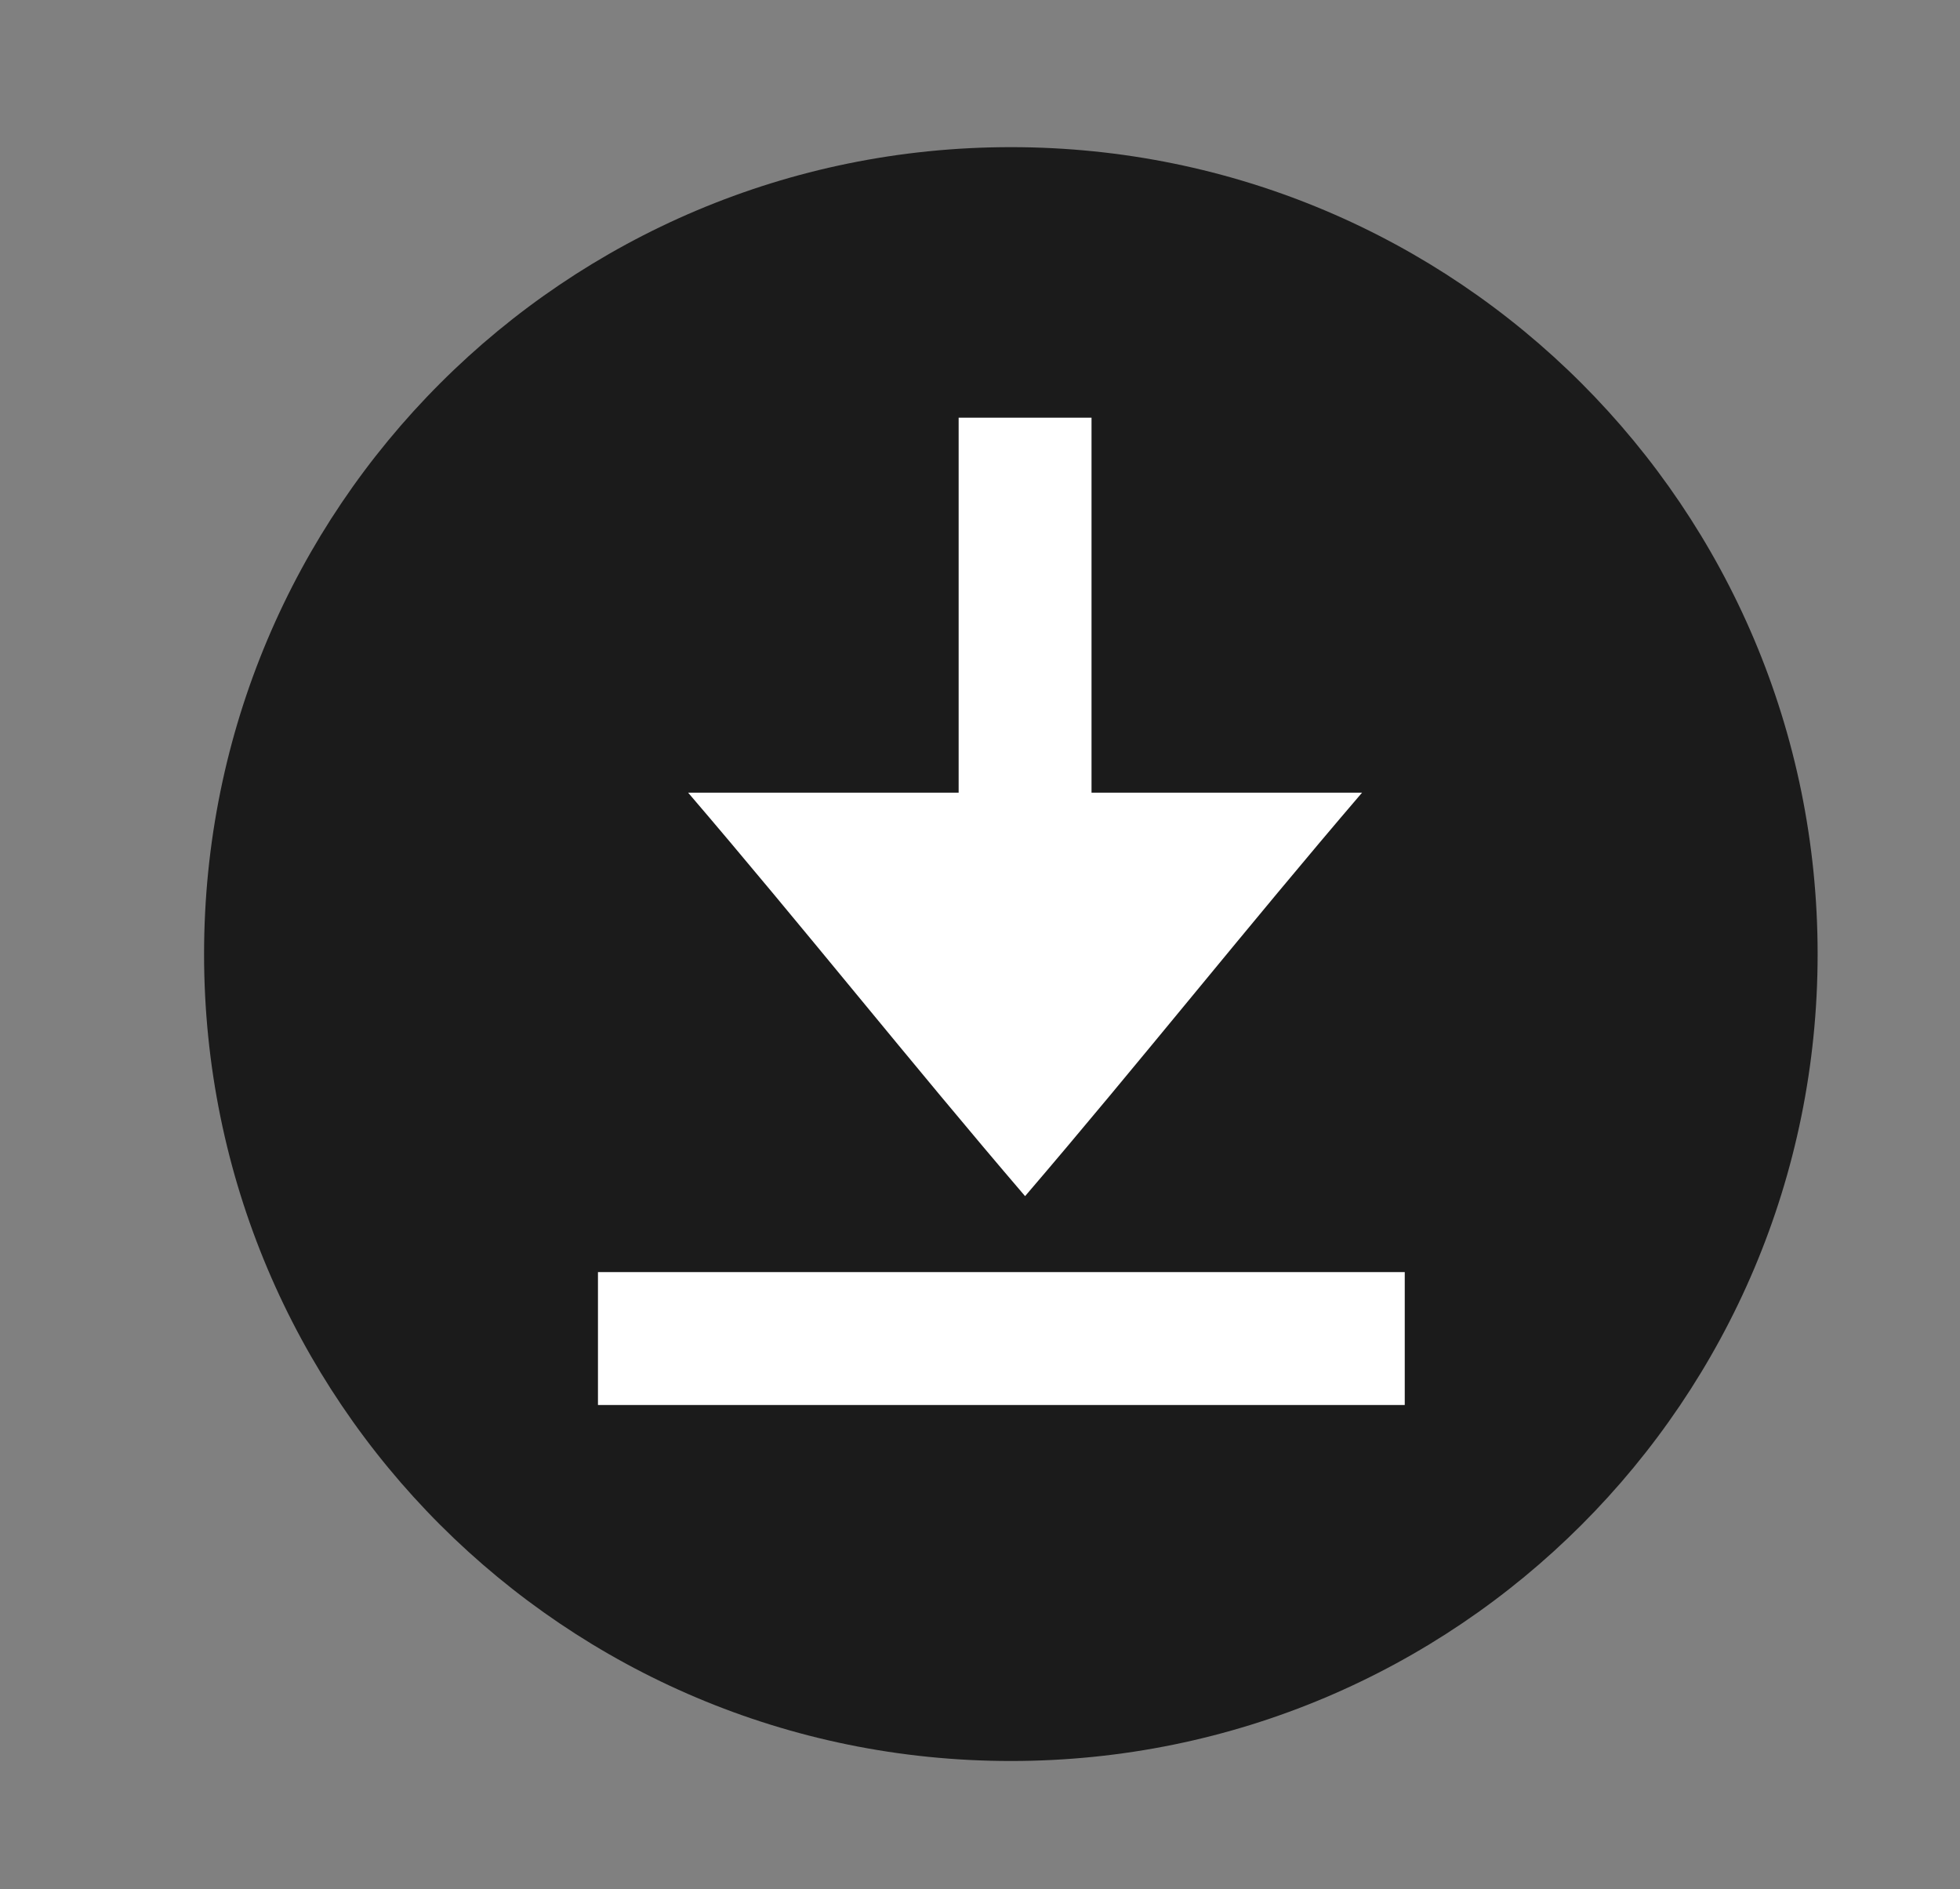 <?xml version="1.0" encoding="utf-8"?>
<!-- Generator: Adobe Illustrator 25.1.0, SVG Export Plug-In . SVG Version: 6.00 Build 0)  -->
<svg version="1.1" id="Layer_1" xmlns="http://www.w3.org/2000/svg" xmlns:xlink="http://www.w3.org/1999/xlink" x="0px" y="0px"
	 width="41.3px" height="39.8px" viewBox="0 0 41.3 39.8" style="enable-background:new 0 0 41.3 39.8;" xml:space="preserve">
<rect x="0" y="0" width="41.3" height="39.8" fill="#808080" stroke="none"/>
<style type="text/css">
	.st0{fill:#1B1B1B;}
	.st1{fill:#FFFFFF;}
</style>
<path class="st0" d="M21.3,37.1c9.4,0,17-7.6,17-17s-7.6-17-17-17s-17,7.6-17,17C4.3,29.5,11.9,37.1,21.3,37.1"/>
<rect x="12.6" y="26.8" class="st1" width="17" height="2.8"/>
<g id="h7sPZP.tif">
	<g>
		<path class="st1" d="M28.7,16.7c-2.4,2.8-4.7,5.7-7.1,8.5c-2.4-2.8-4.7-5.7-7.1-8.5c1.9,0,3.8,0,5.7,0c0-3.8,0-4.1,0-7.9
			c0.9,0,1.9,0,2.8,0c0,3.8,0,4.1,0,7.9C24.9,16.7,26.8,16.7,28.7,16.7z"/>
	</g>
</g>
</svg>
